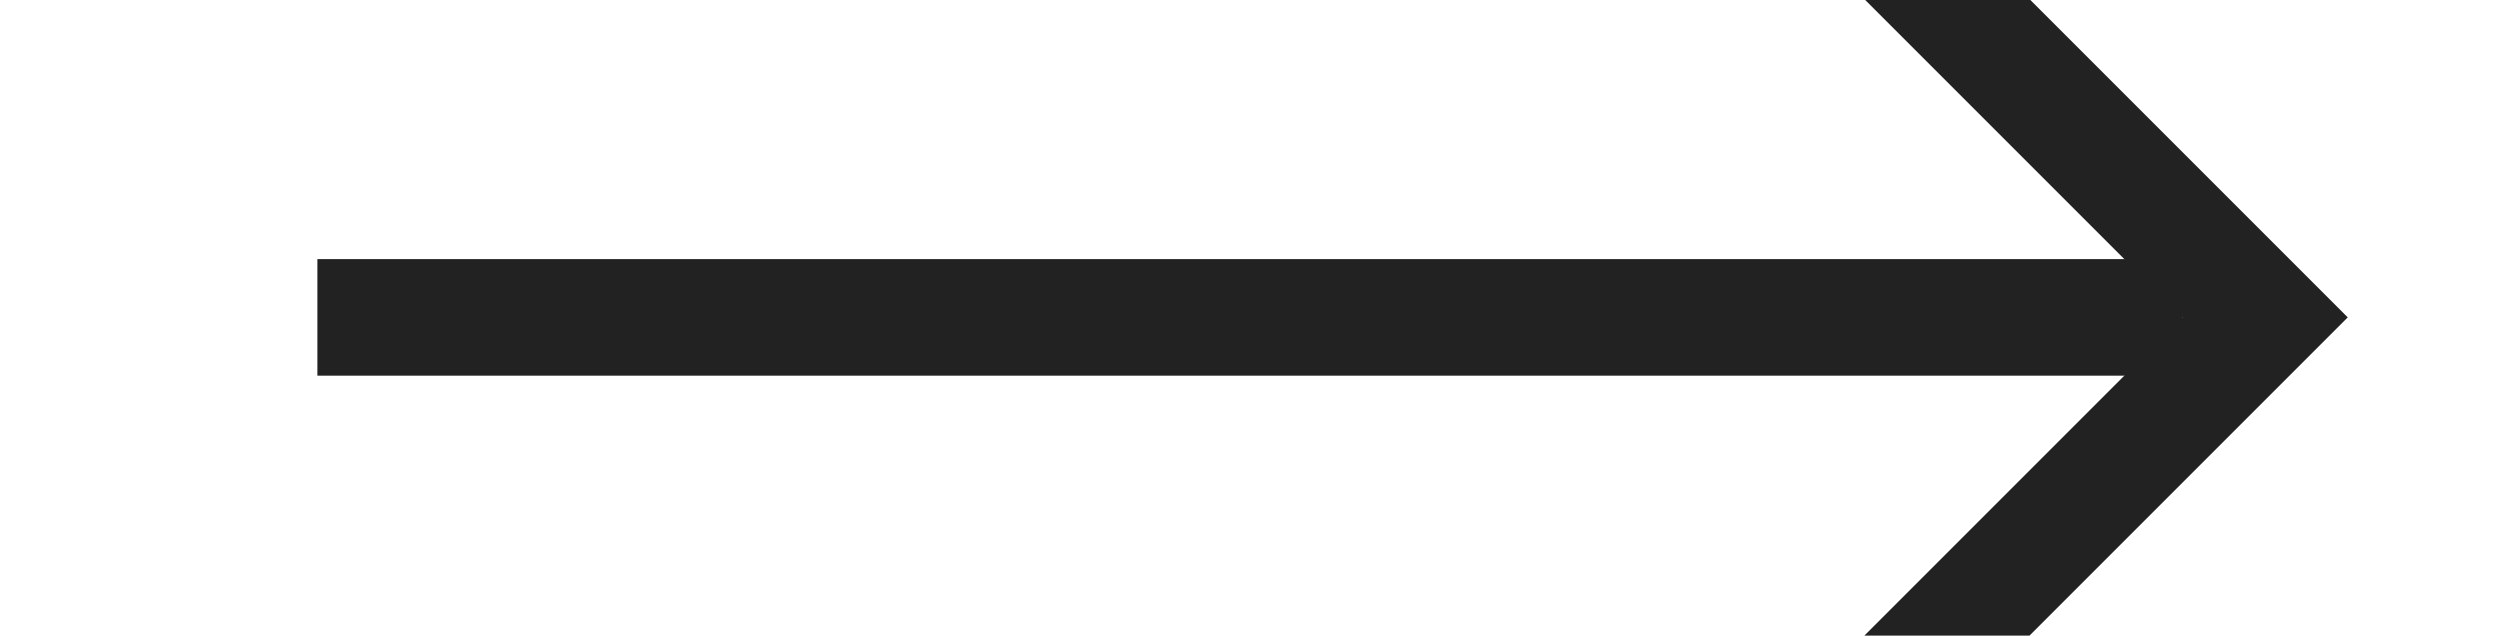 <svg xmlns="http://www.w3.org/2000/svg" width="31.507" height="8.01" viewBox="66766 -14317 31.507 8.01" fill="none"><path d="M66770-14313H66793.507" class="fills"></path><g class="strokes"><g class="stroke-shape"><defs><marker refX="2" fill-opacity="1" orient="auto-start-reverse" id="a" viewBox="0 0 3 6" fill="#222" refY="3" markerWidth="8.5" markerHeight="8.5"><path d="M.5.5 3 3 .5 5.5 0 5l2-2-2-2z"></path></marker></defs><path d="M66770-14313H66793.507" style="fill: none; stroke-width: 1.469; stroke: rgb(34, 34, 34); stroke-opacity: 1; marker-end: url(&quot;#a&quot;);"></path></g></g></svg>